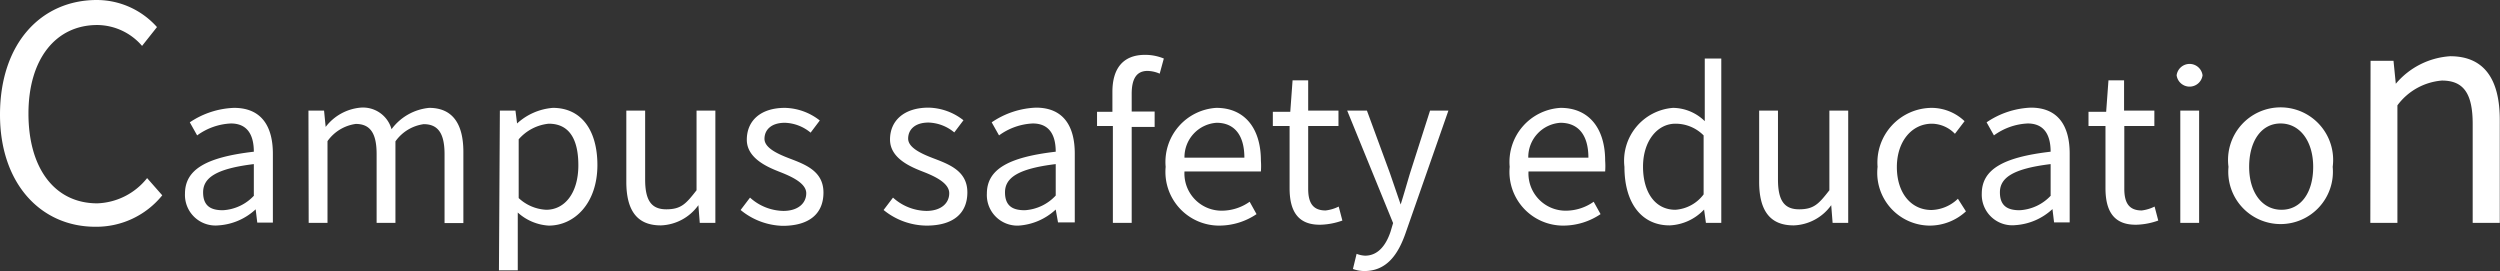 <svg xmlns="http://www.w3.org/2000/svg" viewBox="0 0 108.93 11.82"><rect x="0" y="0" width="108.93" height="11.82" fill="#333333" stroke="none"/><defs><style>.cls-1{fill:#fff;}</style></defs><title>Campus safety education</title><g id="圖層_2" data-name="圖層 2"><g id="圖層_1-2" data-name="圖層 1"><path class="cls-1" d="M0,5C0,1.87,1.81,0,4.22,0A3.52,3.52,0,0,1,6.84,1.18L6.19,2a2.6,2.6,0,0,0-1.95-.91c-1.81,0-3,1.48-3,3.86s1.14,3.91,3,3.91A2.9,2.9,0,0,0,6.41,7.76l.66.75A3.69,3.69,0,0,1,4.15,9.88C1.78,9.88,0,8,0,5Z"/><path class="cls-1" d="M8.06,8.44c0-1.06.93-1.59,3-1.83,0-.63-.21-1.23-1-1.23a2.69,2.69,0,0,0-1.47.52l-.32-.57A3.68,3.68,0,0,1,10.2,4.7c1.19,0,1.69.8,1.69,2v3h-.68l-.07-.58h0a2.62,2.62,0,0,1-1.62.7A1.33,1.33,0,0,1,8.06,8.44Zm3,.08V7.15c-1.65.2-2.21.6-2.21,1.23s.38.78.86.78A2,2,0,0,0,11.07,8.52Z"/><path class="cls-1" d="M13.44,4.82h.68l.07.71h0a2.15,2.15,0,0,1,1.52-.84,1.29,1.29,0,0,1,1.35.94A2.31,2.31,0,0,1,18.7,4.7c1,0,1.49.67,1.49,1.92v3.1h-.82v-3c0-.92-.29-1.31-.91-1.31a1.81,1.81,0,0,0-1.23.75V9.71h-.82v-3c0-.92-.29-1.31-.91-1.31a1.81,1.81,0,0,0-1.23.75V9.71h-.82Z"/><path class="cls-1" d="M21.78,4.82h.68l.07.56h0a2.61,2.61,0,0,1,1.56-.68c1.26,0,1.94,1,1.94,2.49,0,1.67-1,2.64-2.12,2.64a2.2,2.2,0,0,1-1.35-.57l0,.86v1.66h-.82ZM25.2,7.2c0-1.08-.36-1.81-1.29-1.81a2,2,0,0,0-1.31.68V8.63a1.89,1.89,0,0,0,1.2.51C24.6,9.14,25.2,8.42,25.2,7.2Z"/><path class="cls-1" d="M27.29,7.92V4.82h.82v3c0,.91.27,1.3.92,1.3s.86-.24,1.32-.83V4.82h.82V9.71h-.68l-.06-.77h0a2.1,2.1,0,0,1-1.62.88C27.75,9.83,27.29,9.16,27.29,7.92Z"/><path class="cls-1" d="M32.27,9.15l.41-.54a2.22,2.22,0,0,0,1.45.58c.65,0,1-.34,1-.77S34.51,7.7,34,7.5s-1.46-.58-1.46-1.41S33.14,4.7,34.2,4.7a2.54,2.54,0,0,1,1.52.55l-.4.53a1.84,1.84,0,0,0-1.12-.43c-.61,0-.89.32-.89.7s.53.64,1.08.85c.71.27,1.49.56,1.49,1.49s-.63,1.45-1.78,1.45A3,3,0,0,1,32.27,9.15Z"/><path class="cls-1" d="M38.5,9.15l.41-.54a2.22,2.22,0,0,0,1.45.58c.65,0,1-.34,1-.77s-.58-.72-1.12-.93-1.46-.58-1.46-1.41.62-1.39,1.68-1.39a2.54,2.54,0,0,1,1.52.55l-.4.53a1.84,1.84,0,0,0-1.12-.43c-.61,0-.89.32-.89.7s.53.64,1.08.85c.71.27,1.5.56,1.5,1.49s-.63,1.45-1.78,1.45A3,3,0,0,1,38.5,9.15Z"/><path class="cls-1" d="M43,8.44c0-1.06.93-1.59,3-1.83,0-.63-.21-1.23-1-1.23a2.69,2.69,0,0,0-1.47.52l-.32-.57a3.68,3.68,0,0,1,1.93-.64c1.19,0,1.69.8,1.69,2v3H46.1L46,9.13h0a2.62,2.62,0,0,1-1.62.7A1.33,1.33,0,0,1,43,8.44Zm3,.08V7.15c-1.65.2-2.21.6-2.21,1.23s.38.78.86.78A2,2,0,0,0,46,8.52Z"/><path class="cls-1" d="M50.53,3.21A1.39,1.39,0,0,0,50,3.09c-.47,0-.69.33-.69,1v.77h1v.67h-1V9.71h-.82V5.49H47.8V4.87l.67,0V4c0-1,.45-1.61,1.42-1.61a2.14,2.14,0,0,1,.82.16Z"/><path class="cls-1" d="M50.79,7.27A2.36,2.36,0,0,1,53,4.7c1.24,0,1.94.9,1.94,2.3a3.12,3.12,0,0,1,0,.47H51.61a1.62,1.62,0,0,0,1.62,1.71,2.11,2.11,0,0,0,1.22-.39l.3.54a2.91,2.91,0,0,1-1.62.5A2.34,2.34,0,0,1,50.79,7.27Zm3.43-.4c0-1-.45-1.52-1.21-1.52a1.5,1.5,0,0,0-1.4,1.52Z"/><path class="cls-1" d="M56.19,8.2V5.49h-.73V4.87l.76,0,.1-1.37H57V4.82h1.32v.67H57V8.22c0,.6.19.95.76.95A1.72,1.72,0,0,0,58.33,9l.16.61a3.07,3.07,0,0,1-.9.18C56.54,9.83,56.19,9.18,56.19,8.2Z"/><path class="cls-1" d="M58.95,11.72l.16-.66a1.16,1.16,0,0,0,.37.08c.56,0,.91-.45,1.11-1.05l.11-.37-2-4.9h.86l1,2.72.47,1.37h0c.14-.44.28-.94.41-1.37l.87-2.72h.8l-1.85,5.29c-.34,1-.85,1.7-1.82,1.7A1.5,1.5,0,0,1,58.95,11.72Z"/><path class="cls-1" d="M65.78,7.27A2.36,2.36,0,0,1,68,4.7c1.24,0,1.94.9,1.94,2.3a3.12,3.12,0,0,1,0,.47H66.6a1.62,1.62,0,0,0,1.62,1.71,2.11,2.11,0,0,0,1.22-.39l.3.54a2.91,2.91,0,0,1-1.62.5A2.34,2.34,0,0,1,65.78,7.27Zm3.43-.4c0-1-.45-1.52-1.22-1.52a1.5,1.5,0,0,0-1.4,1.52Z"/><path class="cls-1" d="M70.78,7.27A2.31,2.31,0,0,1,72.9,4.7a2,2,0,0,1,1.38.58l0-.85V2.55H75V9.71h-.67l-.08-.58h0a2.18,2.18,0,0,1-1.49.69C71.57,9.83,70.78,8.9,70.78,7.27Zm3.45,1.2V5.9A1.72,1.72,0,0,0,73,5.39c-.79,0-1.41.76-1.41,1.87S72.11,9.14,73,9.14A1.68,1.68,0,0,0,74.23,8.47Z"/><path class="cls-1" d="M76.65,7.92V4.82h.82v3c0,.91.27,1.3.92,1.3s.86-.24,1.32-.83V4.82h.82V9.71h-.68l-.06-.77h0a2.1,2.1,0,0,1-1.62.88C77.11,9.83,76.65,9.16,76.65,7.92Z"/><path class="cls-1" d="M81.81,7.27A2.38,2.38,0,0,1,84.17,4.7a2.09,2.09,0,0,1,1.43.58l-.42.55a1.42,1.42,0,0,0-1-.44c-.88,0-1.53.77-1.53,1.89s.61,1.87,1.51,1.87a1.73,1.73,0,0,0,1.15-.49l.35.55a2.33,2.33,0,0,1-1.58.62A2.3,2.3,0,0,1,81.81,7.27Z"/><path class="cls-1" d="M86.35,8.44c0-1.06.93-1.59,3-1.83,0-.63-.21-1.23-1-1.23a2.69,2.69,0,0,0-1.47.52l-.32-.57a3.68,3.68,0,0,1,1.93-.64c1.19,0,1.69.8,1.69,2v3H89.5l-.07-.58h0a2.62,2.62,0,0,1-1.62.7A1.33,1.33,0,0,1,86.35,8.44Zm3,.08V7.15c-1.65.2-2.21.6-2.21,1.23s.38.78.86.78A2,2,0,0,0,89.36,8.52Z"/><path class="cls-1" d="M91.74,8.2V5.49H91V4.87l.77,0,.1-1.37h.68V4.82h1.32v.67H92.56V8.22c0,.6.19.95.76.95A1.72,1.72,0,0,0,93.88,9l.16.61a3.07,3.07,0,0,1-.9.18C92.09,9.83,91.74,9.18,91.74,8.2Z"/><path class="cls-1" d="M94.84,3.28a.57.57,0,0,1,1.13,0,.57.57,0,0,1-1.13,0ZM95,4.82h.82V9.71H95Z"/><path class="cls-1" d="M97.1,7.27a2.29,2.29,0,1,1,4.54,0,2.28,2.28,0,1,1-4.54,0Zm3.69,0c0-1.12-.58-1.89-1.42-1.89S98,6.15,98,7.27s.57,1.87,1.41,1.87S100.79,8.4,100.79,7.27Z"/><path class="cls-1" d="M103.29,2.65h1l.1,1h0a3.38,3.38,0,0,1,2.37-1.2c1.48,0,2.16,1,2.16,2.77V9.71h-1.18V5.4c0-1.33-.4-1.89-1.34-1.89a2.68,2.68,0,0,0-1.94,1.08V9.71h-1.18Z"/></g></g></svg>